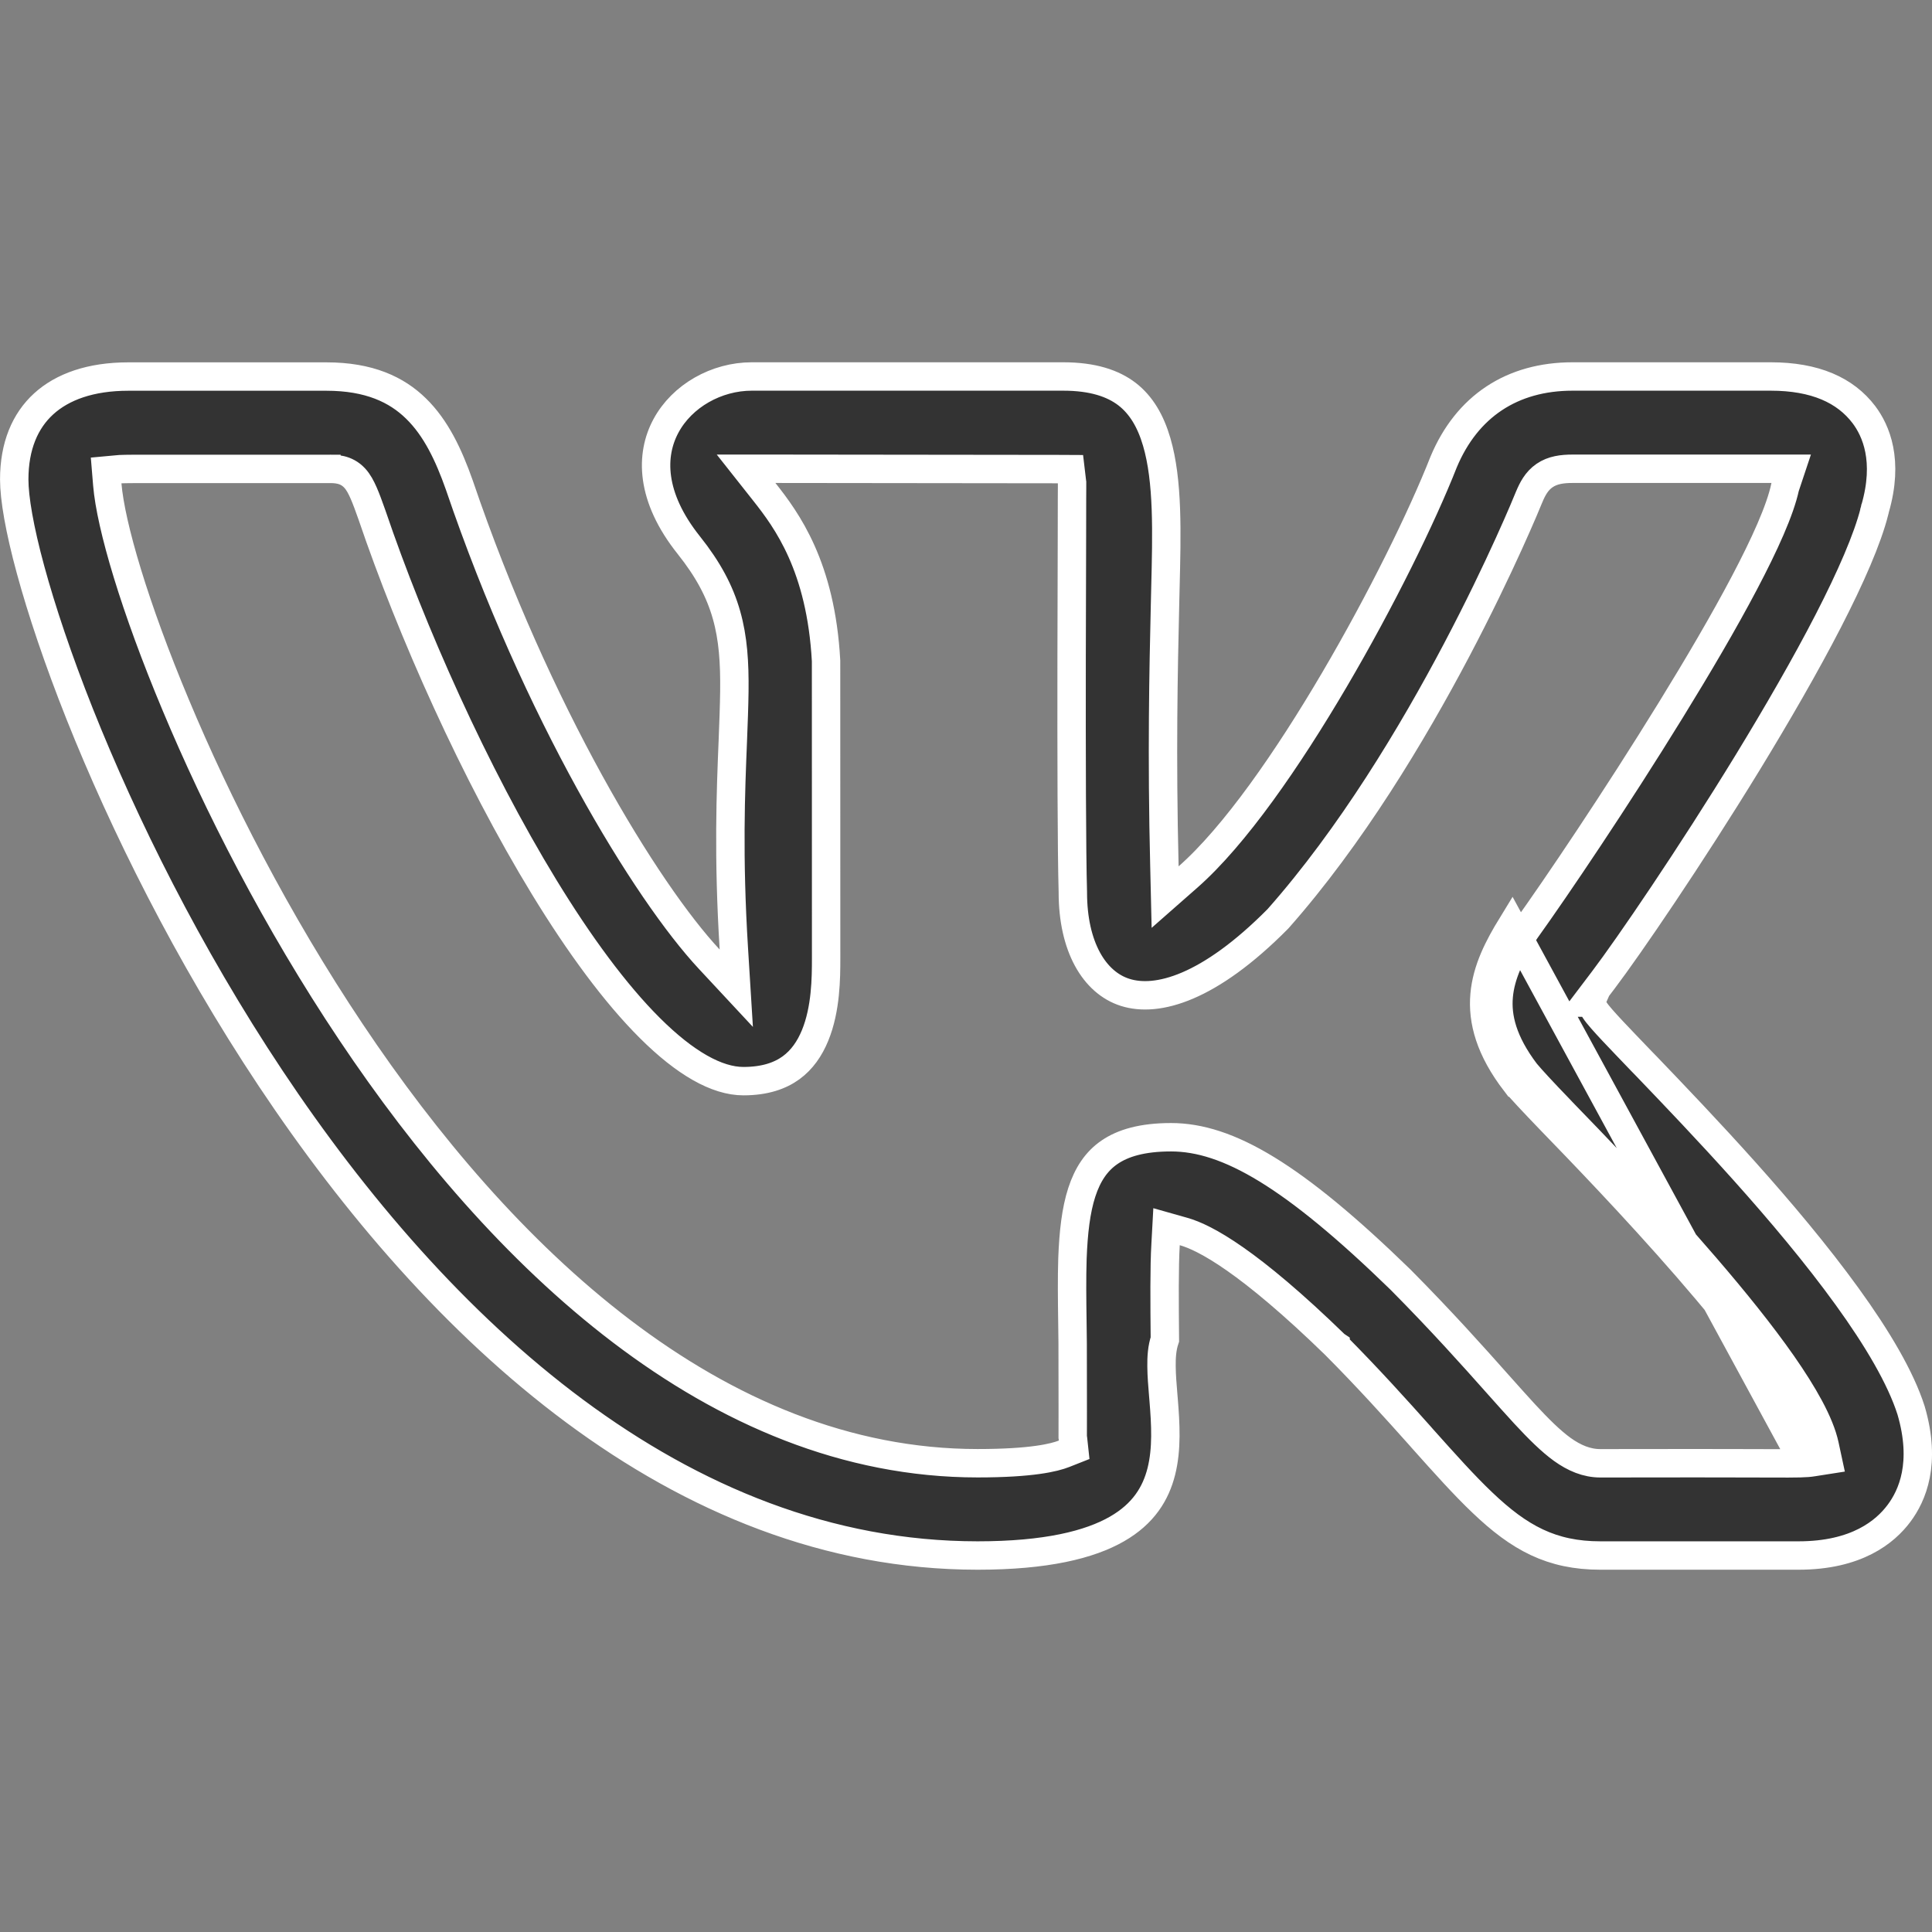 <?xml version="1.0" encoding="UTF-8"?> <svg xmlns="http://www.w3.org/2000/svg" width="30" height="30" viewBox="0 0 30 30" fill="none"><rect x="0" y="0" width="30" height="30" fill="#808080" stroke="none"/> <g clip-path="url(#clip0_74_9)"> <path d="M24.631 15.568H24.699L24.695 15.577L24.762 15.684C24.807 15.755 24.915 15.874 25.043 16.011C25.161 16.137 25.313 16.294 25.488 16.477C25.515 16.504 25.542 16.532 25.57 16.561C25.99 16.999 26.533 17.566 27.089 18.187C27.645 18.808 28.212 19.482 28.681 20.131C29.153 20.783 29.514 21.395 29.675 21.9C29.916 22.722 29.693 23.225 29.487 23.5C29.273 23.786 28.83 24.154 27.927 24.154H24.851C24.09 24.154 23.591 23.879 23.018 23.332C22.735 23.063 22.439 22.732 22.085 22.336L22.052 22.298C21.685 21.887 21.261 21.415 20.739 20.889L20.739 20.888L20.736 20.886C19.392 19.579 18.71 19.216 18.379 19.123L18.114 19.048L18.099 19.322C18.078 19.668 18.083 20.226 18.088 20.798C18.043 20.93 18.034 21.078 18.036 21.219C18.037 21.358 18.05 21.513 18.063 21.669C18.065 21.693 18.067 21.717 18.069 21.741C18.099 22.112 18.122 22.496 18.033 22.849C17.947 23.19 17.757 23.505 17.344 23.742C16.921 23.985 16.247 24.154 15.181 24.154C10.537 24.154 6.799 20.644 4.204 16.747C2.911 14.805 1.913 12.782 1.238 11.088C0.901 10.24 0.646 9.477 0.475 8.849C0.302 8.215 0.221 7.734 0.221 7.445C0.221 6.926 0.389 6.535 0.677 6.272C0.968 6.006 1.407 5.847 1.992 5.847H5.069C5.732 5.847 6.159 6.049 6.46 6.344C6.77 6.646 6.967 7.064 7.132 7.531C8.333 11.065 10.036 13.847 11.014 14.895L11.433 15.345L11.395 14.731C11.306 13.296 11.347 12.292 11.379 11.51C11.39 11.225 11.4 10.97 11.403 10.734C11.408 10.294 11.385 9.914 11.281 9.549C11.177 9.181 10.994 8.84 10.697 8.467L10.697 8.467C10.095 7.713 10.098 7.063 10.341 6.613C10.592 6.147 11.125 5.846 11.674 5.846H16.509C16.972 5.846 17.285 5.954 17.502 6.121C17.72 6.29 17.866 6.537 17.961 6.861C18.139 7.467 18.118 8.269 18.096 9.147C18.094 9.233 18.091 9.319 18.09 9.406L18.09 9.406C18.067 10.391 18.038 11.719 18.081 13.458L18.092 13.93L18.447 13.618C19.172 12.981 19.999 11.784 20.721 10.555C21.446 9.321 22.081 8.027 22.417 7.173C22.778 6.311 23.478 5.846 24.419 5.846H27.495C28.184 5.846 28.654 6.058 28.943 6.439C29.13 6.688 29.333 7.15 29.116 7.9L29.115 7.902L29.113 7.913L29.106 7.937V7.942C28.999 8.366 28.74 8.961 28.388 9.645C28.034 10.332 27.593 11.094 27.141 11.835C26.235 13.316 25.288 14.7 24.899 15.214L24.631 15.568ZM5.778 8.002L5.778 8.002L5.777 7.999C5.727 7.857 5.685 7.743 5.646 7.654C5.608 7.568 5.566 7.486 5.507 7.423C5.374 7.279 5.205 7.28 5.091 7.281C5.084 7.281 5.076 7.281 5.069 7.281V7.501L5.069 7.281C4.298 7.281 3.682 7.281 3.204 7.281C3.01 7.281 2.84 7.281 2.69 7.281C2.432 7.281 2.24 7.281 2.107 7.281C1.982 7.282 1.896 7.283 1.866 7.285L1.648 7.305L1.666 7.523C1.719 8.162 2.091 9.427 2.729 10.948C3.369 12.478 4.288 14.29 5.451 16.027C7.765 19.486 11.097 22.721 15.181 22.721C16.023 22.721 16.374 22.633 16.523 22.574L16.68 22.512L16.662 22.345C16.661 22.338 16.66 22.325 16.657 22.31C16.657 22.185 16.659 21.825 16.656 20.854L16.656 20.853C16.654 20.741 16.653 20.632 16.652 20.524C16.647 20.175 16.643 19.847 16.653 19.54C16.668 19.139 16.707 18.794 16.798 18.514C16.888 18.237 17.025 18.031 17.229 17.892C17.436 17.75 17.736 17.659 18.184 17.659C19.066 17.659 20.085 18.253 21.747 19.87C22.397 20.526 22.873 21.06 23.25 21.484C23.407 21.66 23.547 21.817 23.675 21.956C23.891 22.189 24.08 22.377 24.26 22.507C24.445 22.639 24.636 22.722 24.851 22.722L24.852 22.722C26.047 22.719 26.782 22.721 27.245 22.722C27.345 22.723 27.433 22.723 27.509 22.723C27.931 22.724 28.044 22.723 28.152 22.705L28.382 22.669L28.333 22.441C28.258 22.093 28.001 21.648 27.677 21.182C27.346 20.708 26.923 20.185 26.484 19.675C25.624 18.674 24.693 17.713 24.254 17.261L24.229 17.234C24.229 17.234 24.229 17.234 24.229 17.234C23.953 16.949 23.77 16.749 23.704 16.669L23.691 16.654C23.332 16.18 23.243 15.796 23.272 15.469C23.302 15.127 23.462 14.814 23.663 14.485C23.677 14.464 23.686 14.45 23.695 14.437L23.695 14.437L23.698 14.433C24.166 13.78 25.095 12.405 25.942 11.029C26.366 10.341 26.772 9.65 27.089 9.047C27.401 8.454 27.641 7.925 27.719 7.563C27.72 7.561 27.72 7.56 27.721 7.558L27.814 7.279H27.508H27.495H24.419C24.259 7.279 24.109 7.298 23.984 7.384C23.858 7.47 23.794 7.599 23.745 7.716L23.744 7.718C23.681 7.876 22.108 11.709 19.844 14.267C18.773 15.349 17.967 15.566 17.473 15.41C16.989 15.258 16.659 14.695 16.659 13.859H16.659L16.659 13.852C16.641 13.239 16.638 11.66 16.64 10.227C16.641 9.512 16.643 8.834 16.645 8.334L16.646 7.734L16.647 7.567L16.647 7.521L16.647 7.508L16.647 7.502L16.647 7.497L16.646 7.492L16.645 7.479L16.622 7.285L16.427 7.284L12.041 7.279L11.585 7.279L11.868 7.637C12.217 8.078 12.747 8.796 12.827 10.262L12.828 14.884C12.828 15.179 12.826 15.668 12.656 16.08C12.573 16.282 12.454 16.456 12.284 16.58C12.115 16.703 11.88 16.788 11.543 16.788C11.133 16.788 10.64 16.51 10.091 15.963C9.55 15.424 8.991 14.661 8.451 13.777C7.371 12.009 6.385 9.791 5.778 8.002ZM27.894 22.501C27.897 22.512 27.9 22.523 27.902 22.534L28.117 22.488L28.083 22.27C28.073 22.271 28.063 22.273 28.051 22.274C27.547 20.976 24.932 18.277 24.095 17.413L24.07 17.387C23.795 17.102 23.606 16.898 23.534 16.81H23.532C22.735 15.773 23.067 15.035 23.476 14.367L27.894 22.501ZM27.724 7.542C27.724 7.541 27.724 7.541 27.724 7.542C27.724 7.542 27.724 7.542 27.724 7.542L27.724 7.542Z" fill="#333333" stroke="white" stroke-width="0.441"></path> </g> <defs> <clipPath id="clip0_74_9"> <rect width="30" height="30" fill="white"></rect> </clipPath> </defs> </svg> 